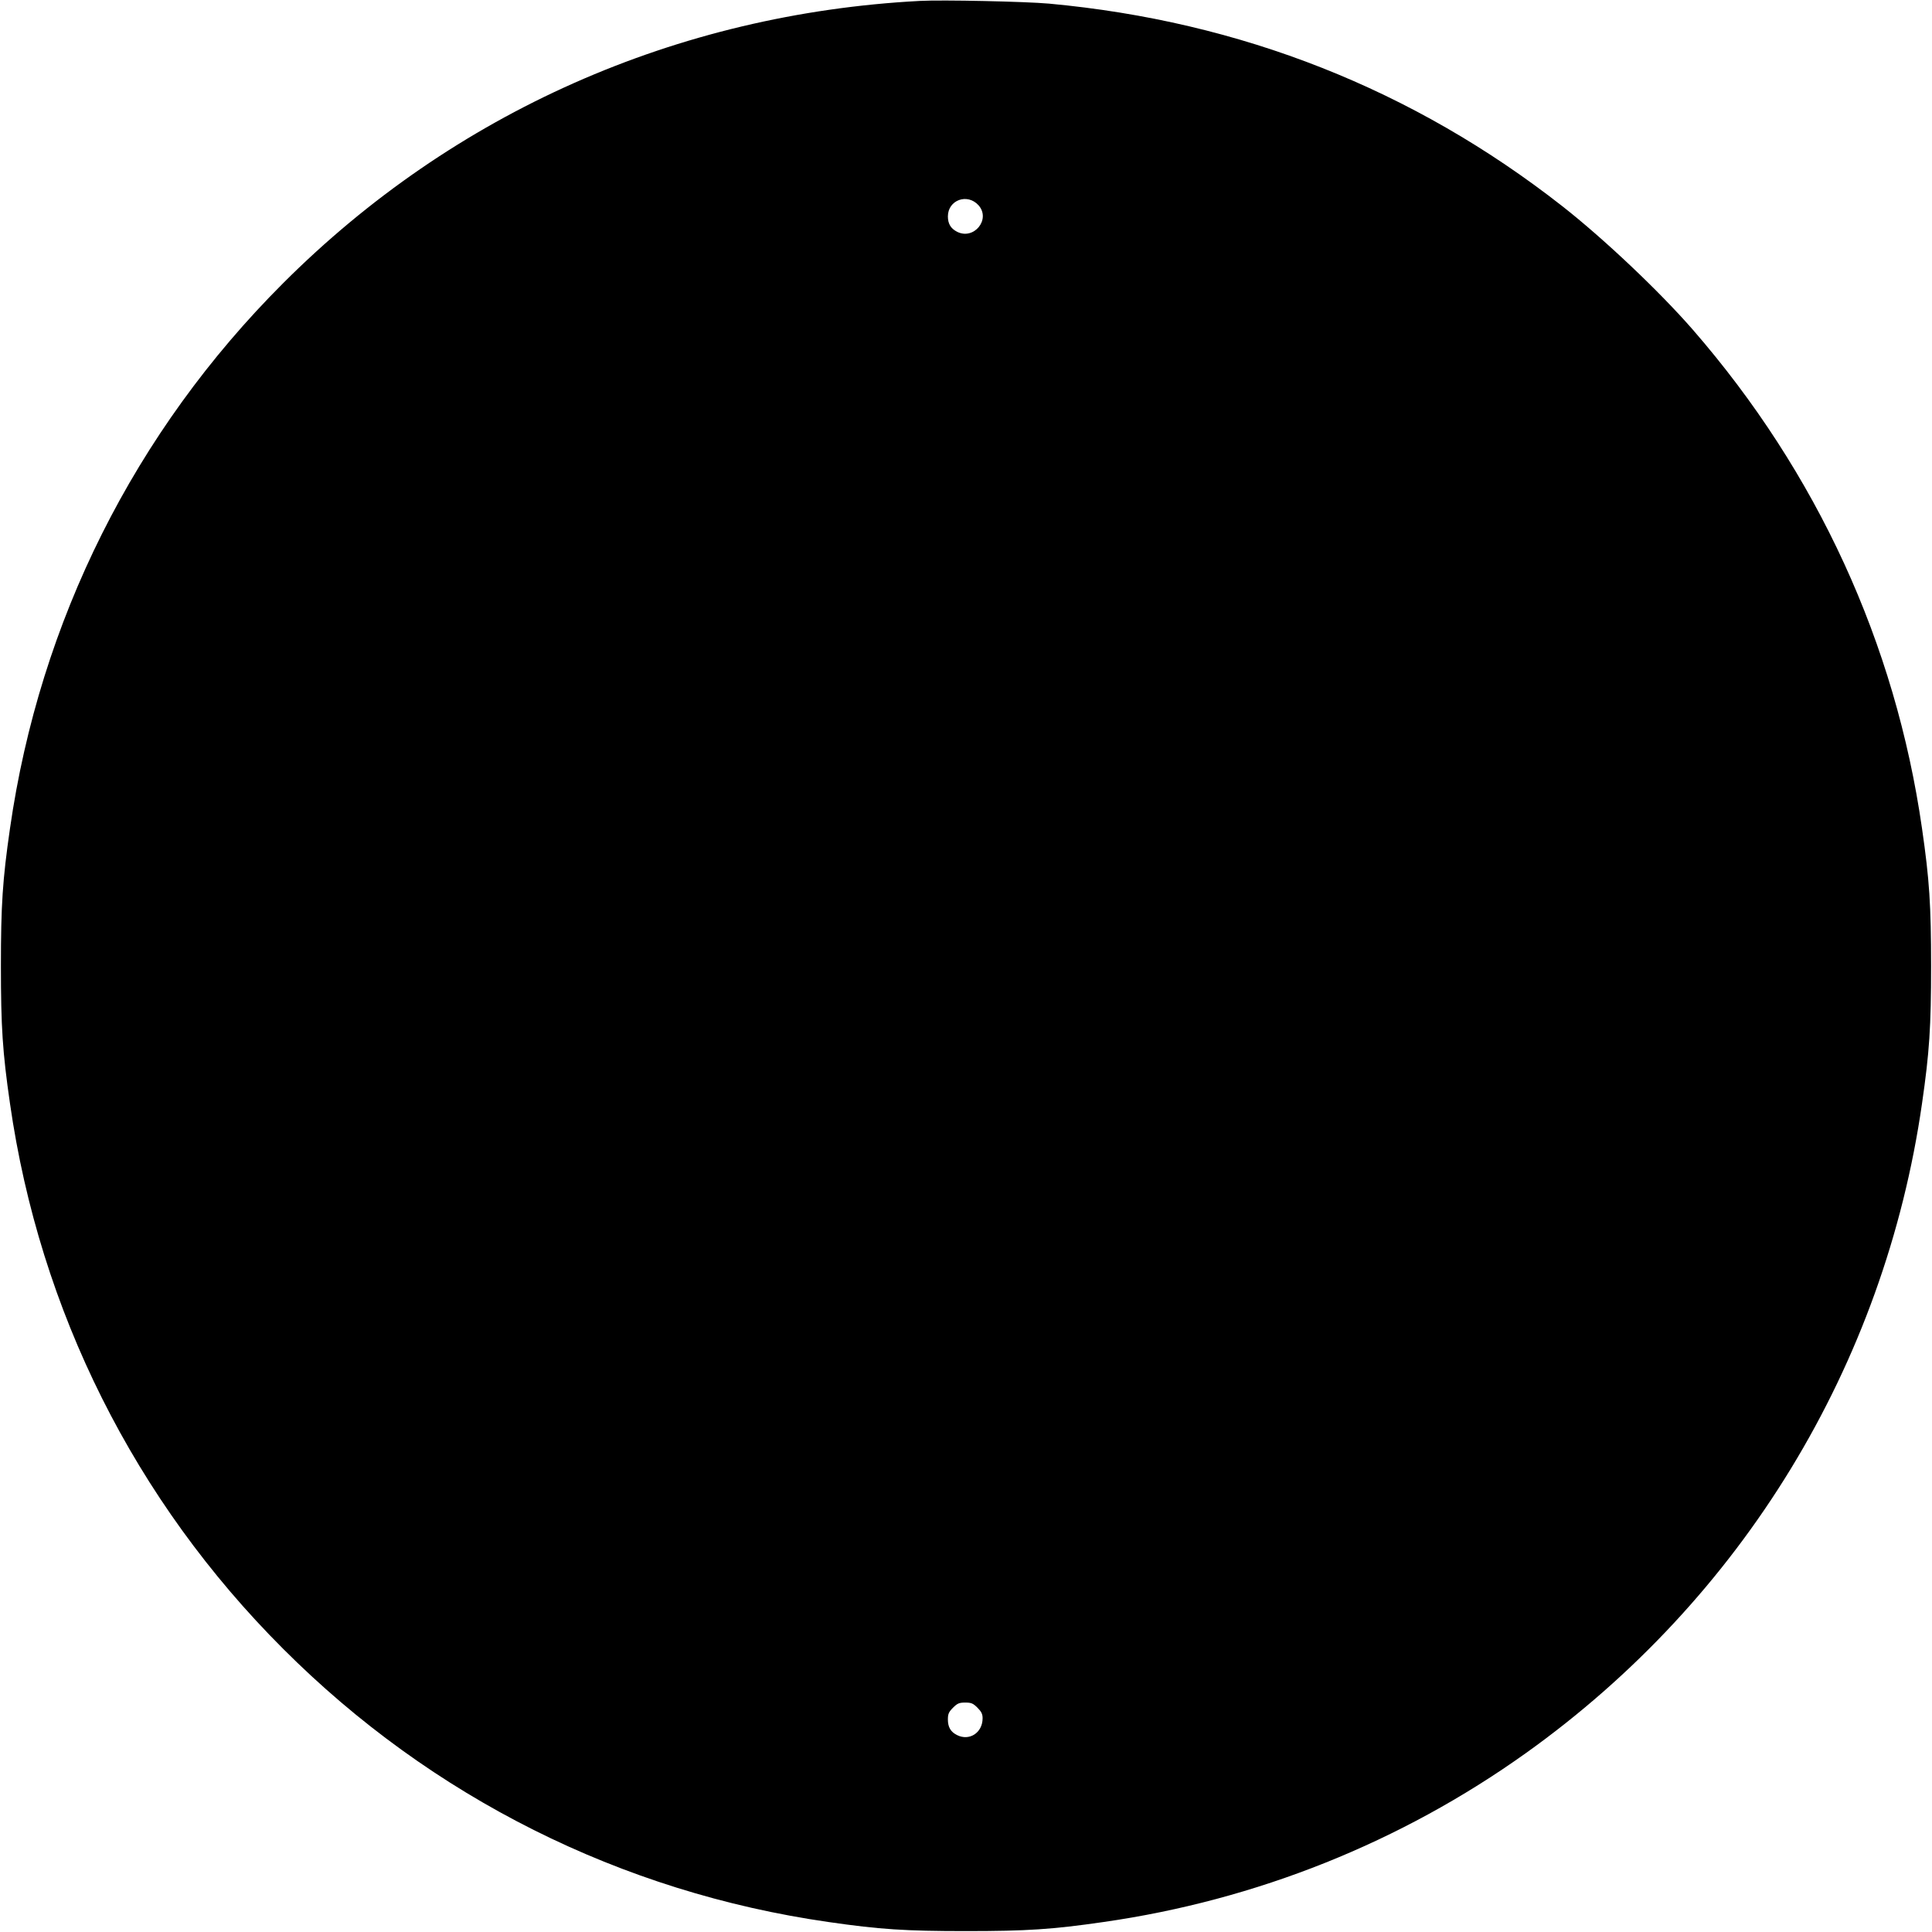 <?xml version="1.0" standalone="no"?>
<!DOCTYPE svg PUBLIC "-//W3C//DTD SVG 20010904//EN"
 "http://www.w3.org/TR/2001/REC-SVG-20010904/DTD/svg10.dtd">
<svg version="1.0" xmlns="http://www.w3.org/2000/svg"
 width="1280pt" height="1280pt" viewBox="0 0 1280 1280"
 preserveAspectRatio="xMidYMid meet">
<g transform="translate(0,1280) scale(0.1,-0.1)"
fill="#000000" stroke="none">
<path d="M6095 12794 c-1612 -85 -3090 -741 -4219 -1870 -984 -983 -1613
-2240 -1810 -3614 -49 -339 -60 -507 -60 -910 0 -403 11 -571 60 -910 197
-1374 826 -2631 1810 -3614 983 -984 2240 -1613 3614 -1810 339 -49 507 -60
910 -60 403 0 571 11 910 60 1014 145 1971 528 2799 1119 1433 1023 2376 2570
2625 4305 49 339 60 507 60 910 0 403 -11 571 -60 910 -176 1228 -696 2359
-1518 3305 -223 256 -589 602 -864 818 -989 775 -2131 1226 -3402 1343 -157
14 -705 26 -855 18z m388 -1354 c83 -93 -31 -233 -143 -175 -41 21 -60 53 -60
101 0 109 129 156 203 74z m-7 -9954 c26 -26 34 -42 34 -70 0 -96 -88 -153
-170 -111 -42 21 -60 53 -60 103 0 37 6 50 34 78 29 29 41 34 81 34 40 0 52
-5 81 -34z"/>
</g>
</svg>
